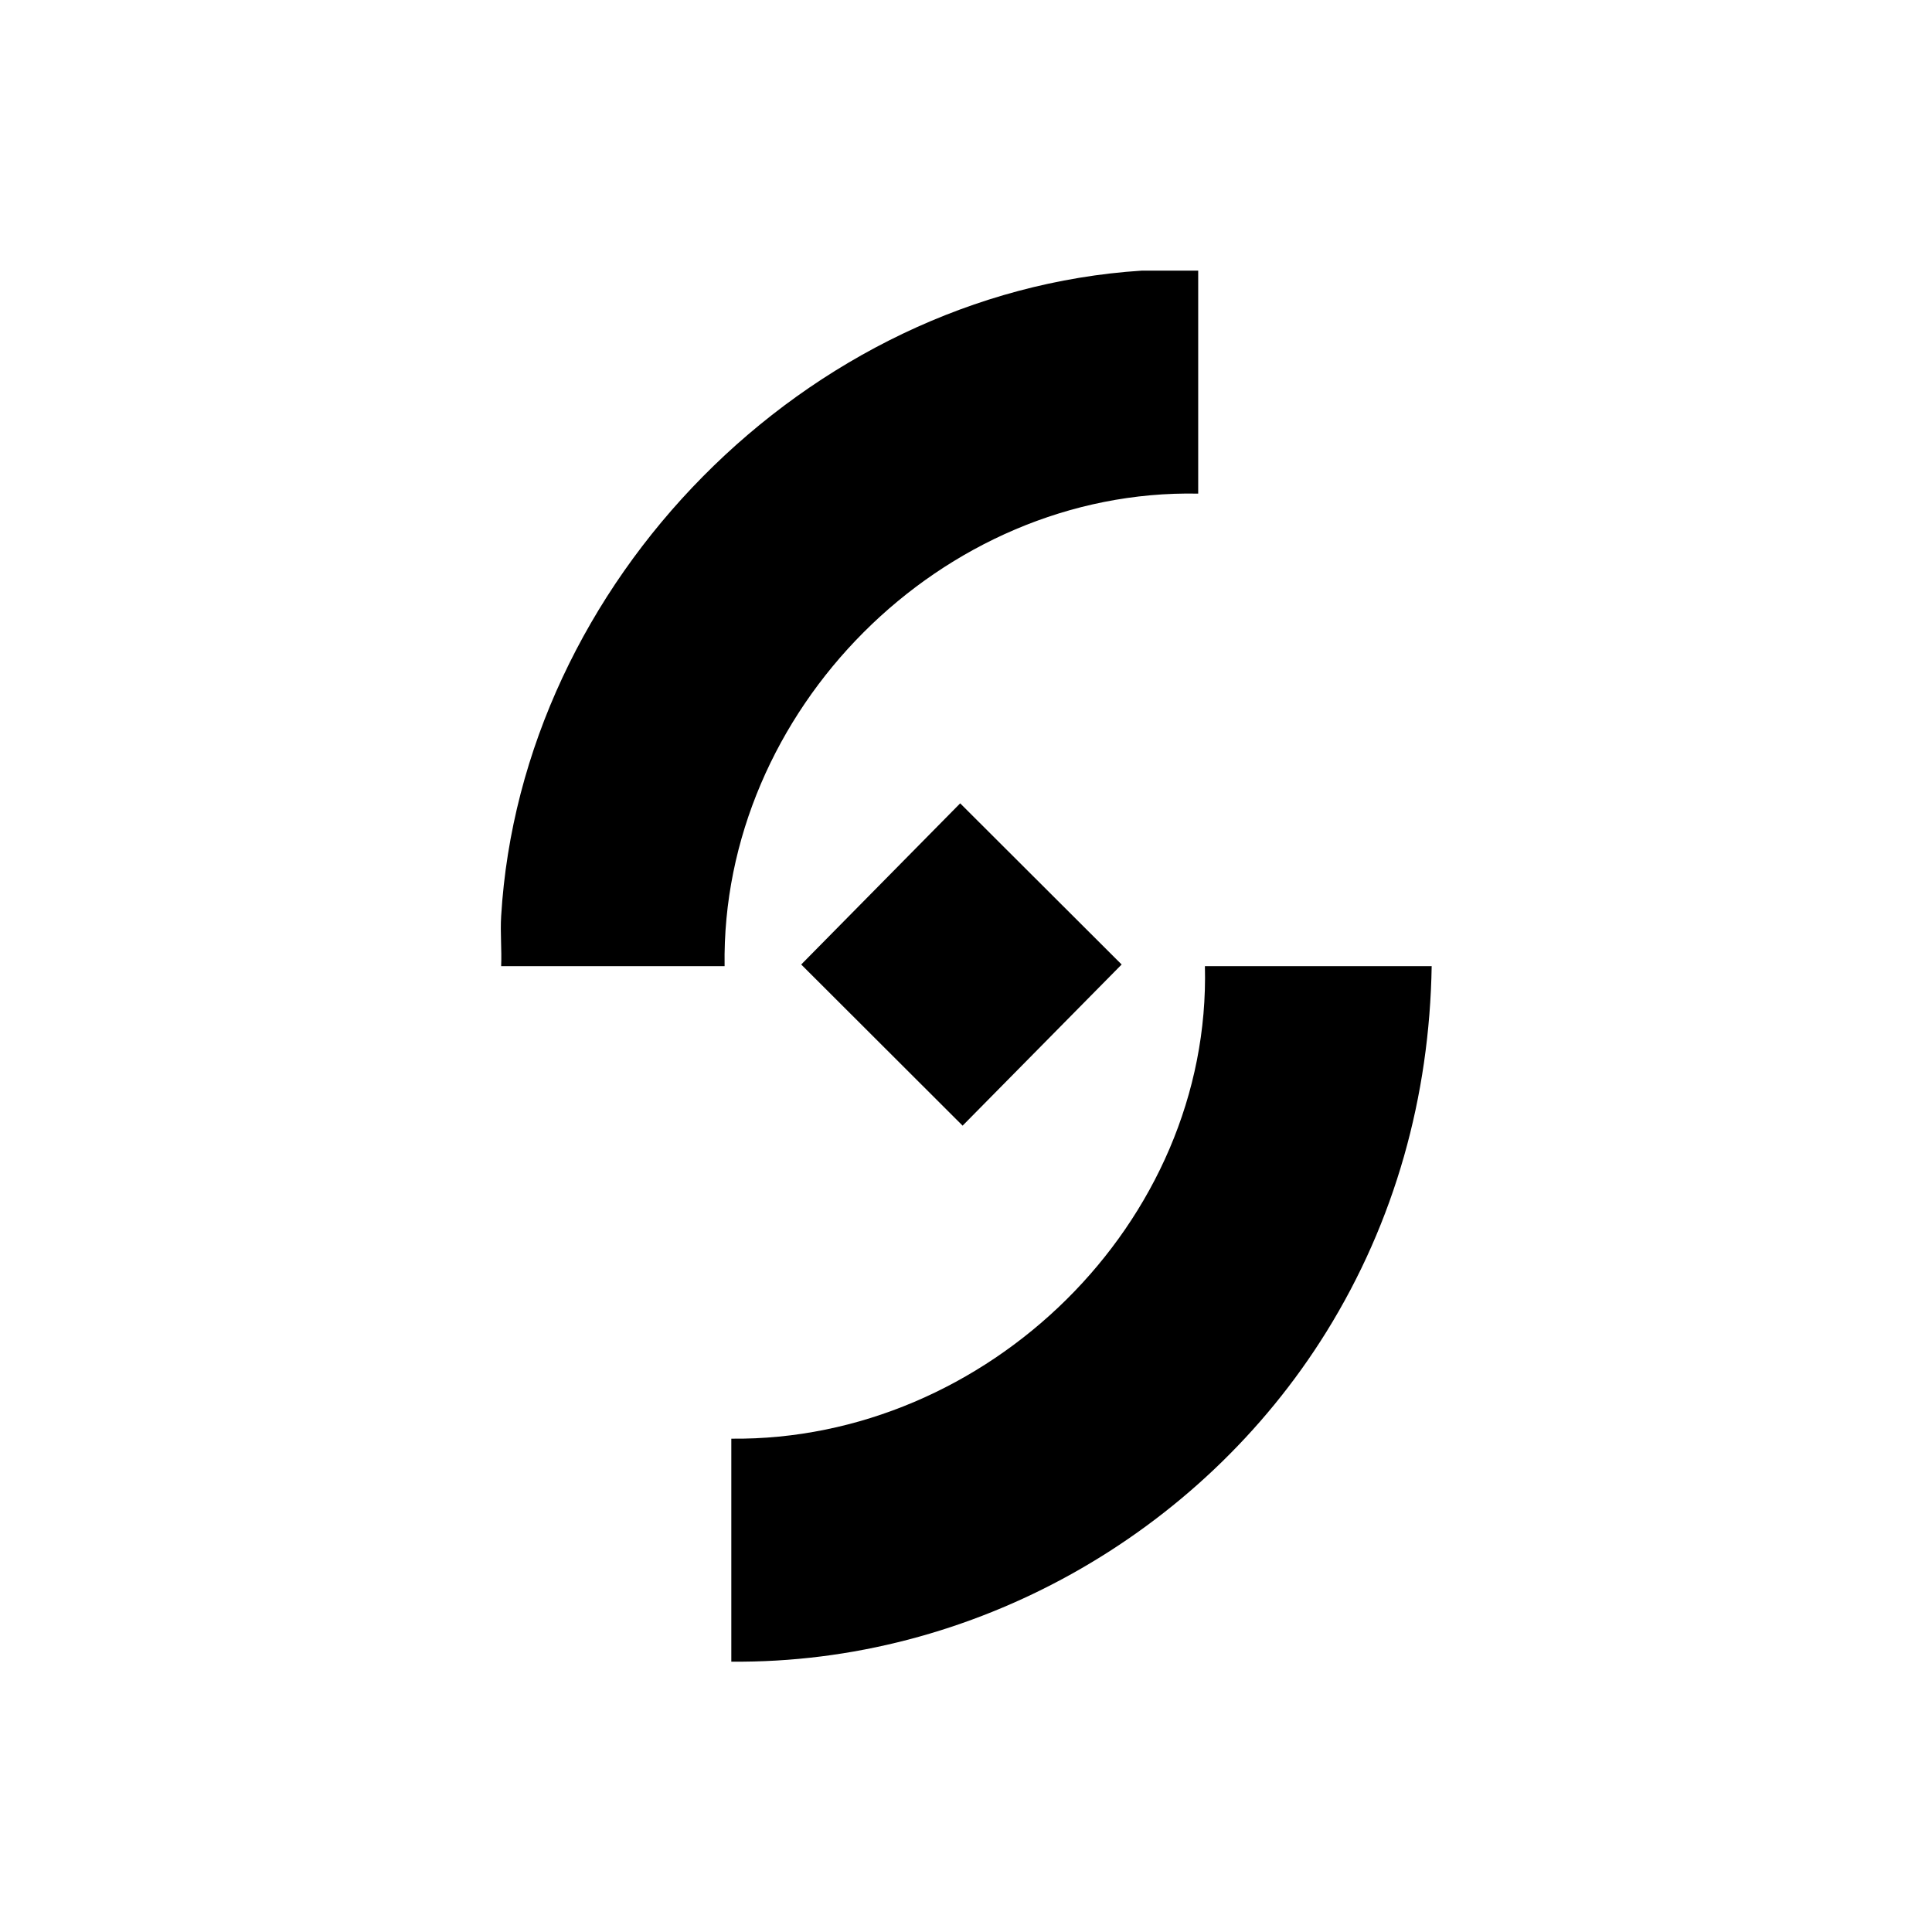<svg width="2000" height="2000" viewBox="0 0 2000 2000" fill="none" xmlns="http://www.w3.org/2000/svg">
<path d="M1240.37 280.175V510.996C974.733 505.603 746.057 735.934 750.103 1000.16H518.791C519.526 983.059 517.749 965.529 518.791 948.49C539.446 603.117 834.194 302.669 1181.71 280.175H1240.43H1240.37Z" fill="black"/>
<path d="M1482.07 1000.16C1479.86 1135.18 1444.07 1264.32 1373.03 1378.82C1242.66 1588.8 1006.63 1722.47 757.057 1720.14V1489.32C1021.53 1492.02 1254.06 1265.73 1247.32 1000.16H1482.07Z" fill="black"/>
<path d="M993.976 831.615L1161.12 998.448L996.489 1165.28L829.41 998.448L993.976 831.615Z" fill="black"/>
</svg>
